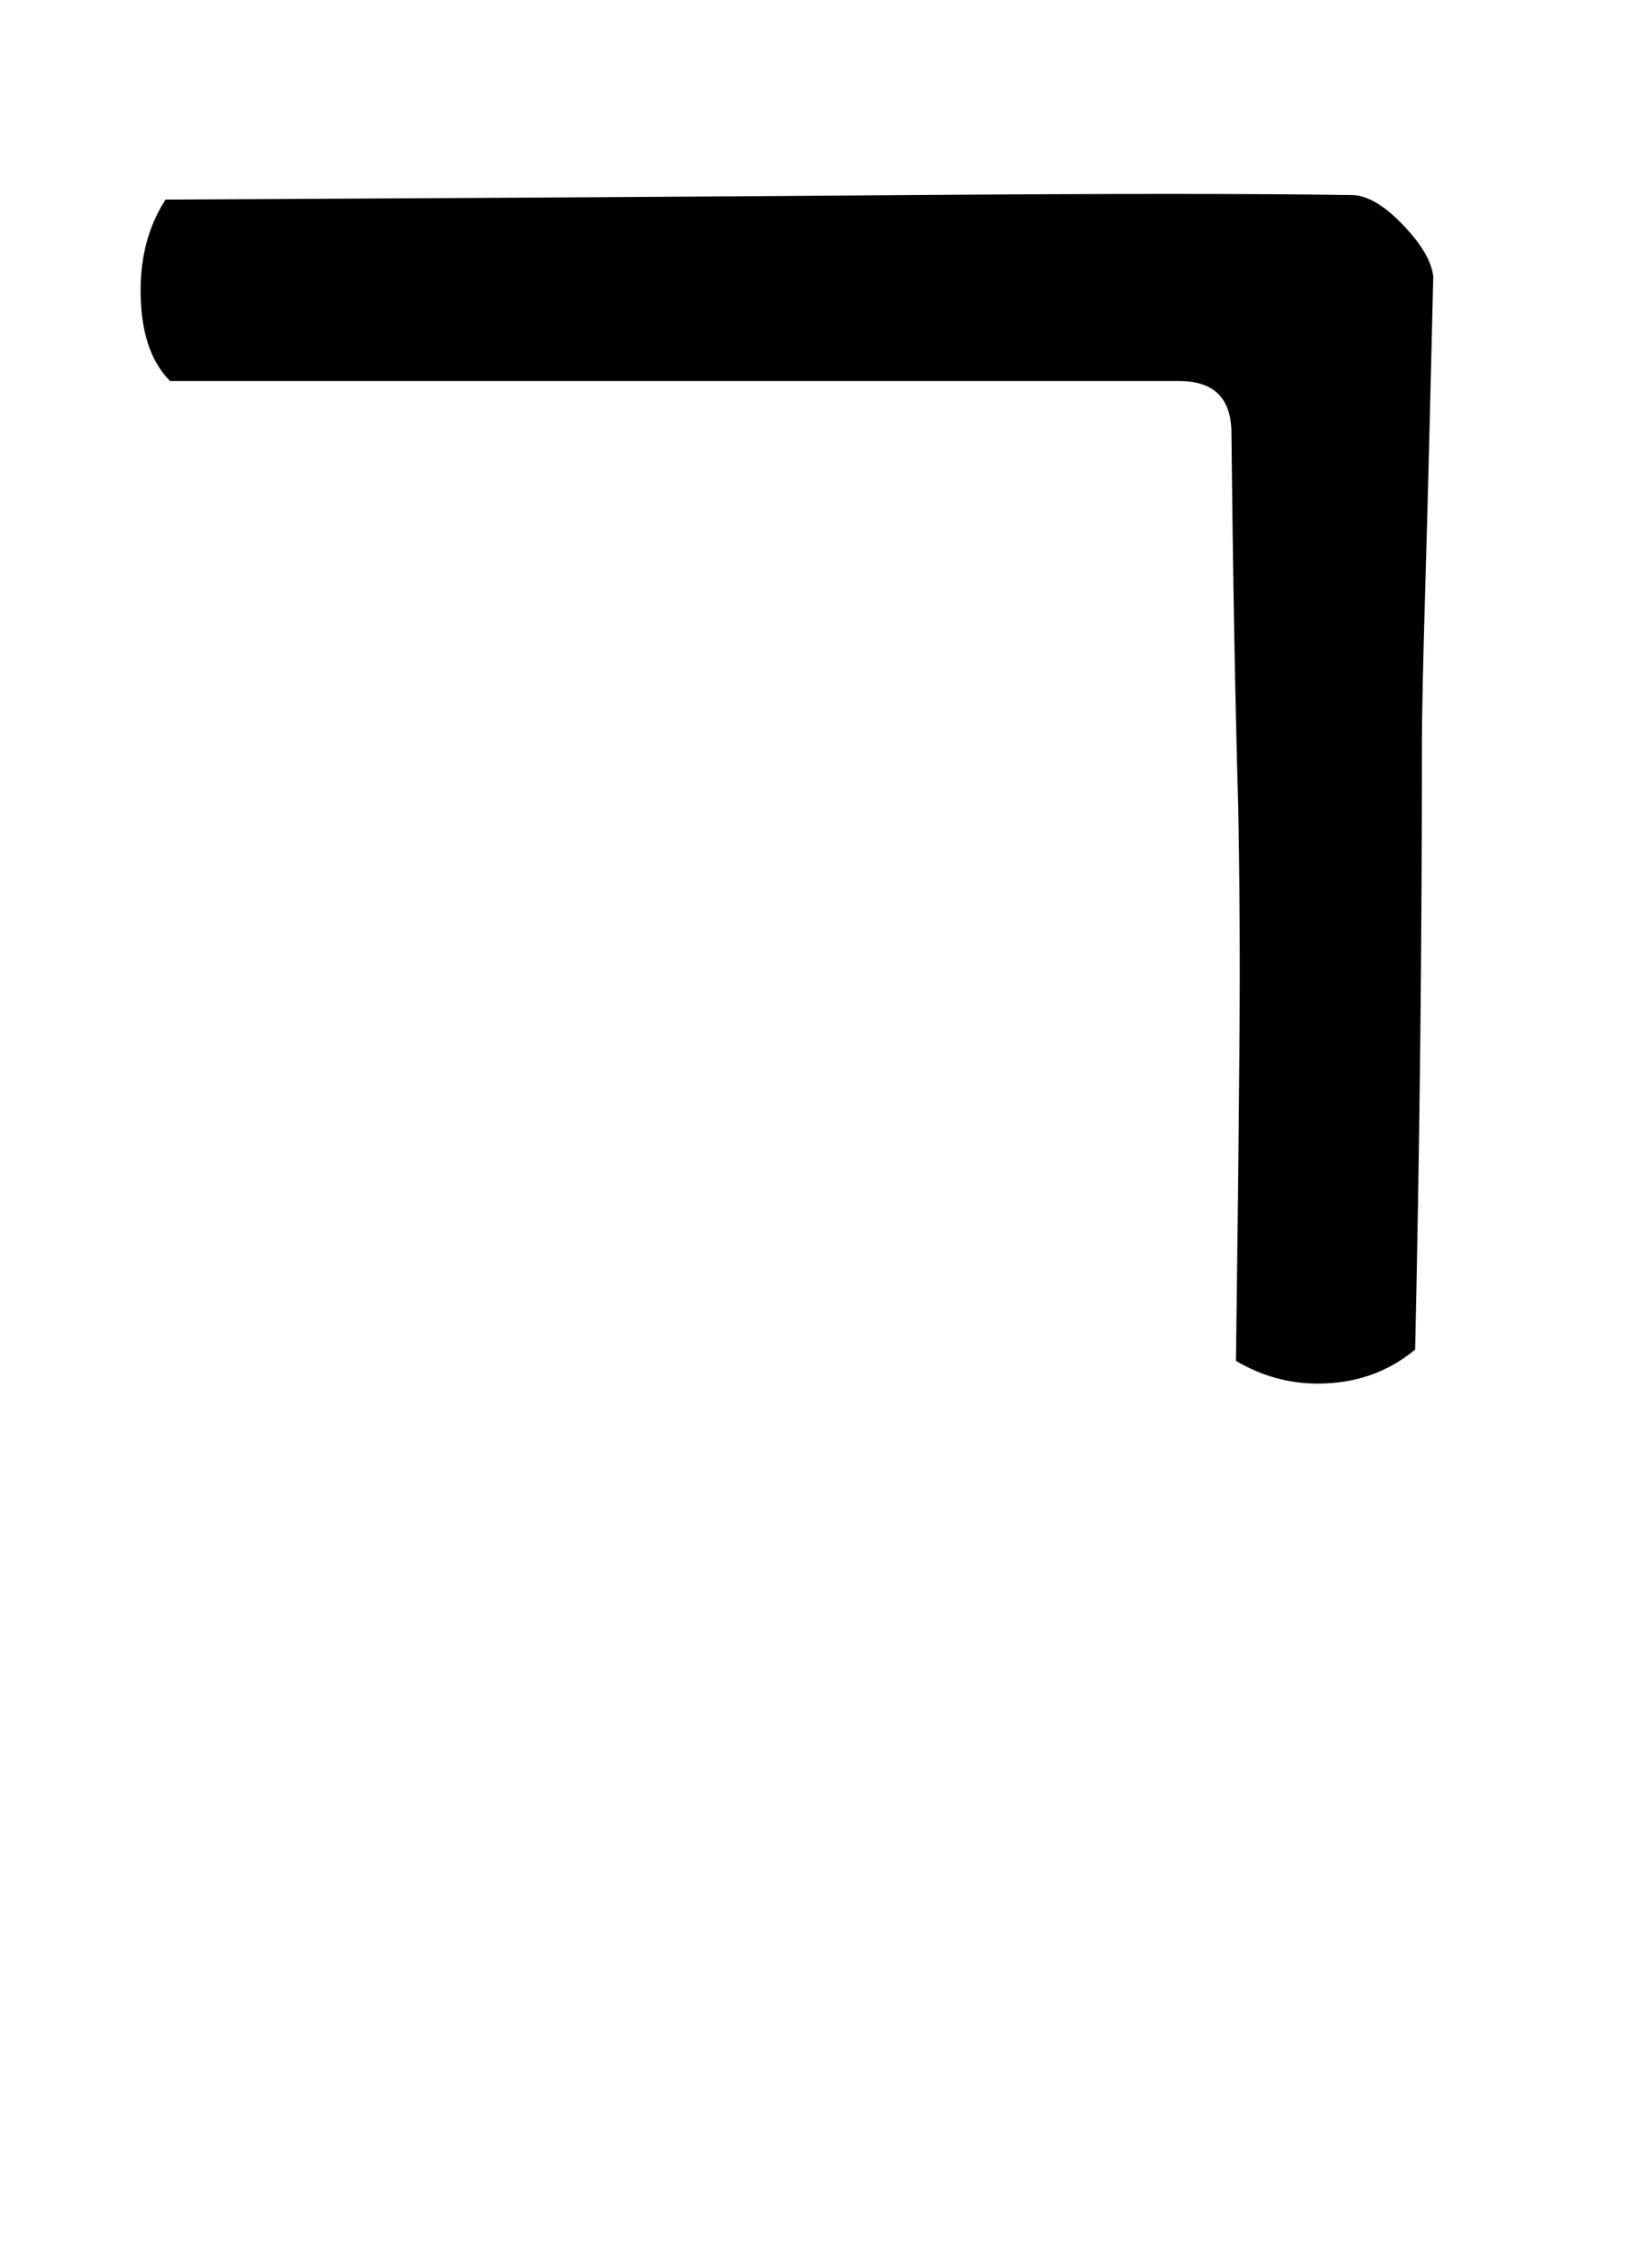 <!-- Generated by IcoMoon.io -->
<svg version="1.1" xmlns="http://www.w3.org/2000/svg" width="23" height="32" viewBox="0 0 23 32">
<title>greater</title>
<path d="M2.4 5.376q-0.416-0.416-0.416-1.28 0-0.736 0.352-1.28 6.368-0.032 10.528-0.064t6.208 0q0.32 0 0.72 0.416t0.432 0.736q-0.064 2.72-0.112 4.352t-0.048 2.208q0 4.32-0.096 8.576-0.576 0.48-1.376 0.48-0.608 0-1.152-0.32 0.032-2.368 0.048-4.304t-0.016-3.504q-0.064-2.24-0.096-5.28 0-0.736-0.736-0.736h-14.24z"></path>
</svg>
